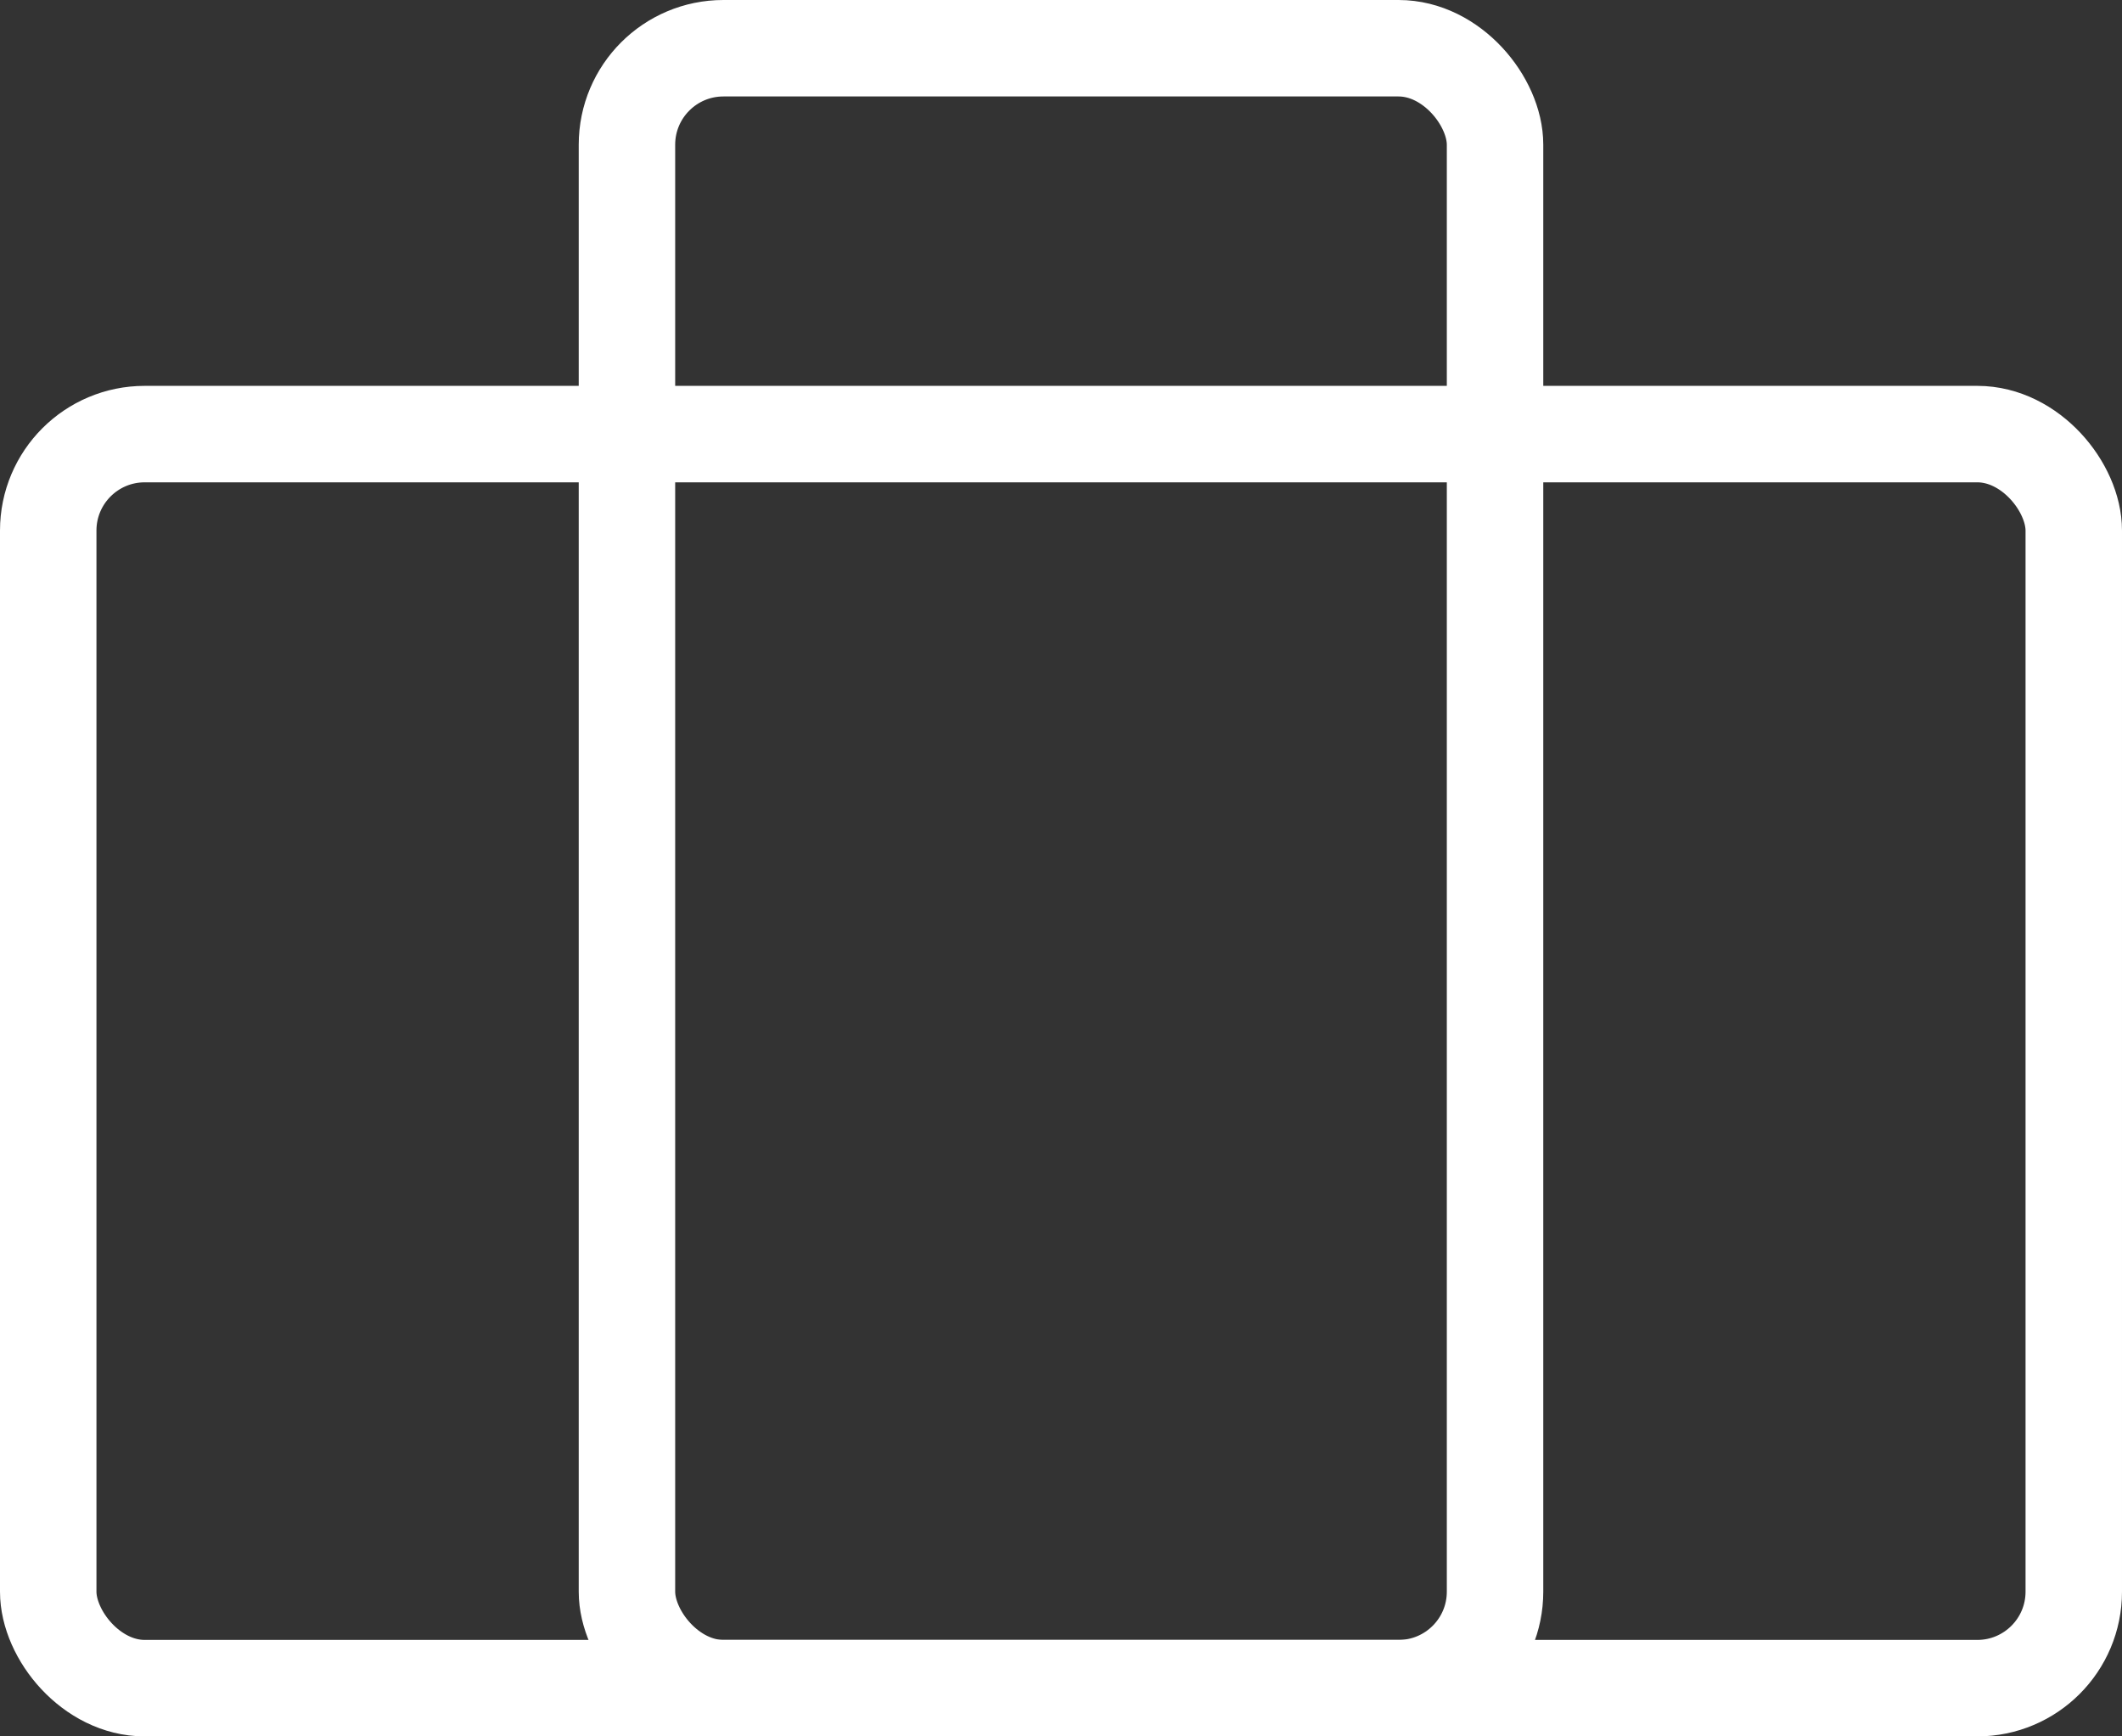 <svg xmlns="http://www.w3.org/2000/svg" width="22" height="18" viewBox="0 0 22 18">
  <rect x="0" y="0" width="22" height="18" fill="#333333" stroke="none"/>
  <defs>
    <style>
      .cls-1 {
        fill: none;
        stroke: #fff;
        stroke-linecap: round;
      }
    </style>
  </defs>
  <g id="レイヤー_2" data-name="レイヤー 2">
    <g id="home">
      <g>
        <rect class="cls-1" x="0.5" y="4.5" width="21" height="13" rx="1"/>
        <rect class="cls-1" x="6.5" y="0.5" width="9" height="17" rx="1"/>
      </g>
    </g>
  </g>
</svg>
